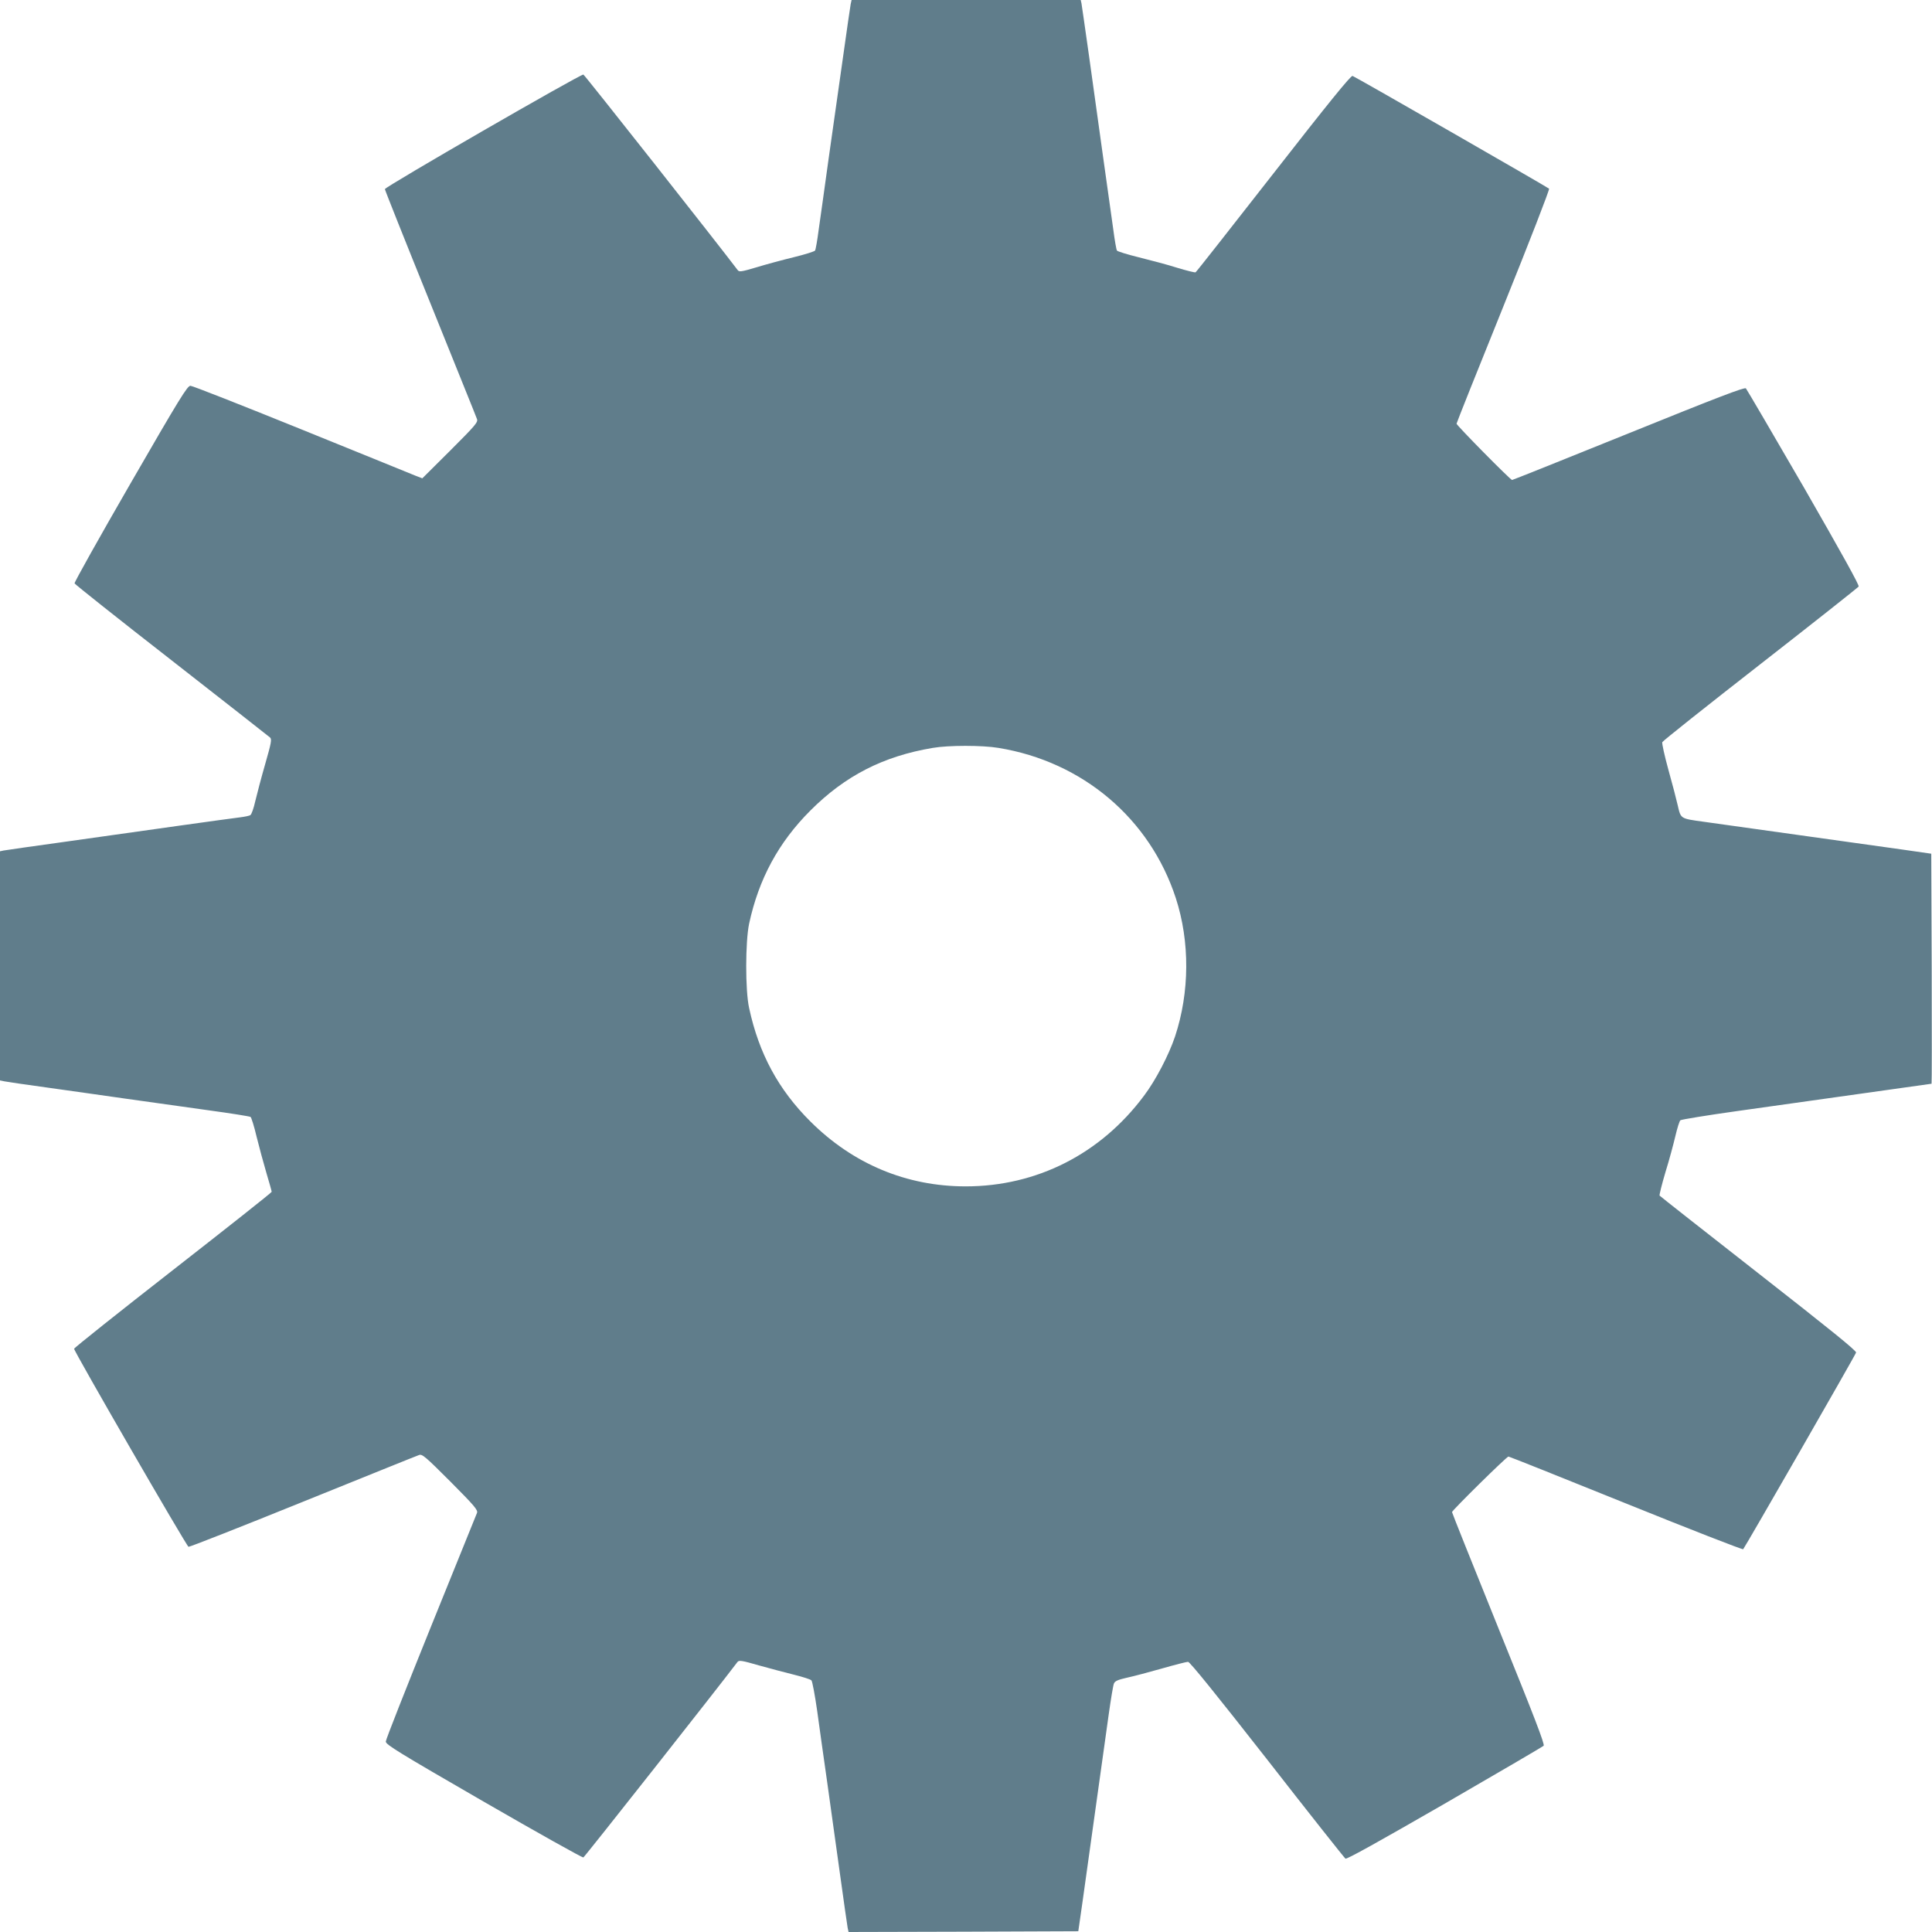 <?xml version="1.0" standalone="no"?>
<!DOCTYPE svg PUBLIC "-//W3C//DTD SVG 20010904//EN"
 "http://www.w3.org/TR/2001/REC-SVG-20010904/DTD/svg10.dtd">
<svg version="1.0" xmlns="http://www.w3.org/2000/svg"
 width="1280pt" height="1280pt" viewBox="0 0 1280 1280"
 preserveAspectRatio="xMidYMid meet">
<g transform="translate(0,1280) scale(0.1,-0.1)"
fill="#607d8b" stroke="none">
<path d="M5636 12773 c-3 -16 -26 -174 -51 -353 -25 -179 -68 -480 -95 -670
-26 -190 -56 -402 -66 -472 -9 -70 -20 -132 -24 -138 -4 -6 -67 -26 -141 -44
-74 -18 -185 -48 -247 -67 -101 -30 -115 -32 -125 -18 -122 162 -1013 1292
-1022 1295 -15 6 -1315 -744 -1315 -759 0 -6 135 -345 301 -755 165 -410 305
-755 309 -768 8 -21 -9 -41 -176 -208 l-186 -185 -47 18 c-25 11 -365 148
-756 307 -390 158 -720 288 -733 288 -20 1 -69 -78 -398 -648 -206 -357 -373
-655 -370 -661 2 -6 291 -236 643 -510 351 -274 644 -504 652 -511 13 -12 8
-36 -32 -176 -26 -90 -55 -201 -66 -247 -10 -46 -25 -87 -32 -91 -6 -5 -37
-11 -68 -15 -31 -4 -211 -28 -401 -55 -190 -27 -525 -74 -745 -105 -220 -30
-410 -58 -422 -60 l-23 -5 0 -759 0 -759 28 -6 c15 -3 142 -22 282 -41 140
-20 379 -53 530 -75 151 -21 395 -55 542 -76 147 -20 272 -40 278 -44 5 -3 24
-62 40 -131 17 -68 46 -176 65 -240 19 -64 35 -120 35 -125 0 -5 -295 -238
-655 -519 -359 -280 -654 -515 -654 -521 -1 -17 745 -1308 758 -1312 6 -2 347
132 757 298 411 166 757 306 770 310 21 8 41 -9 208 -176 161 -162 184 -189
176 -208 -4 -11 -142 -352 -306 -756 -163 -404 -298 -745 -298 -758 -1 -20 82
-71 648 -398 357 -206 655 -373 661 -370 8 3 892 1124 1021 1295 10 13 29 10
143 -23 72 -20 177 -48 234 -62 56 -14 107 -30 113 -37 6 -7 23 -97 38 -202
14 -104 44 -316 66 -470 21 -154 60 -428 85 -610 25 -181 48 -342 51 -358 l6
-27 761 2 761 3 28 195 c43 308 146 1047 174 1245 14 99 29 190 34 201 7 17
26 25 87 39 43 9 147 37 232 61 84 24 162 44 172 44 12 0 181 -209 524 -647
278 -357 512 -652 519 -657 8 -6 223 114 657 364 354 205 649 377 656 384 9 8
-61 190 -298 775 -170 421 -309 768 -309 773 0 11 362 368 374 368 5 0 356
-140 779 -311 423 -171 772 -307 776 -303 15 18 744 1287 748 1303 3 12 -173
154 -646 524 -358 280 -653 512 -656 516 -2 5 15 74 39 155 25 80 54 189 66
240 12 52 27 99 33 104 7 5 176 33 377 61 201 28 572 80 825 116 253 36 461
65 462 65 2 0 2 343 1 762 l-3 762 -195 28 c-498 70 -1216 170 -1315 184 -152
21 -149 19 -169 106 -9 40 -37 148 -63 240 -25 91 -43 173 -40 181 3 8 295
240 649 516 354 276 647 508 652 515 6 8 -115 225 -363 657 -205 354 -378 649
-384 656 -9 9 -189 -60 -777 -298 -420 -170 -768 -309 -772 -309 -11 0 -368
362 -368 373 0 5 140 356 311 779 171 424 307 774 302 778 -17 14 -1287 743
-1302 747 -12 3 -162 -182 -524 -646 -280 -358 -511 -653 -516 -655 -4 -3 -59
11 -122 30 -62 20 -177 50 -253 69 -77 19 -142 39 -146 45 -4 6 -15 68 -24
138 -10 70 -40 285 -67 477 -27 193 -69 496 -94 675 -25 179 -48 335 -50 348
l-5 22 -759 0 -759 0 -6 -27z m979 -4928 c558 -91 1003 -468 1175 -995 94
-289 92 -624 -5 -917 -41 -122 -128 -290 -206 -393 -287 -385 -710 -600 -1181
-600 -392 0 -746 148 -1029 430 -212 211 -341 450 -406 752 -26 118 -25 438 0
558 64 297 195 539 406 750 231 231 483 360 811 415 105 18 327 18 435 0z"/>
</g>
</svg>
